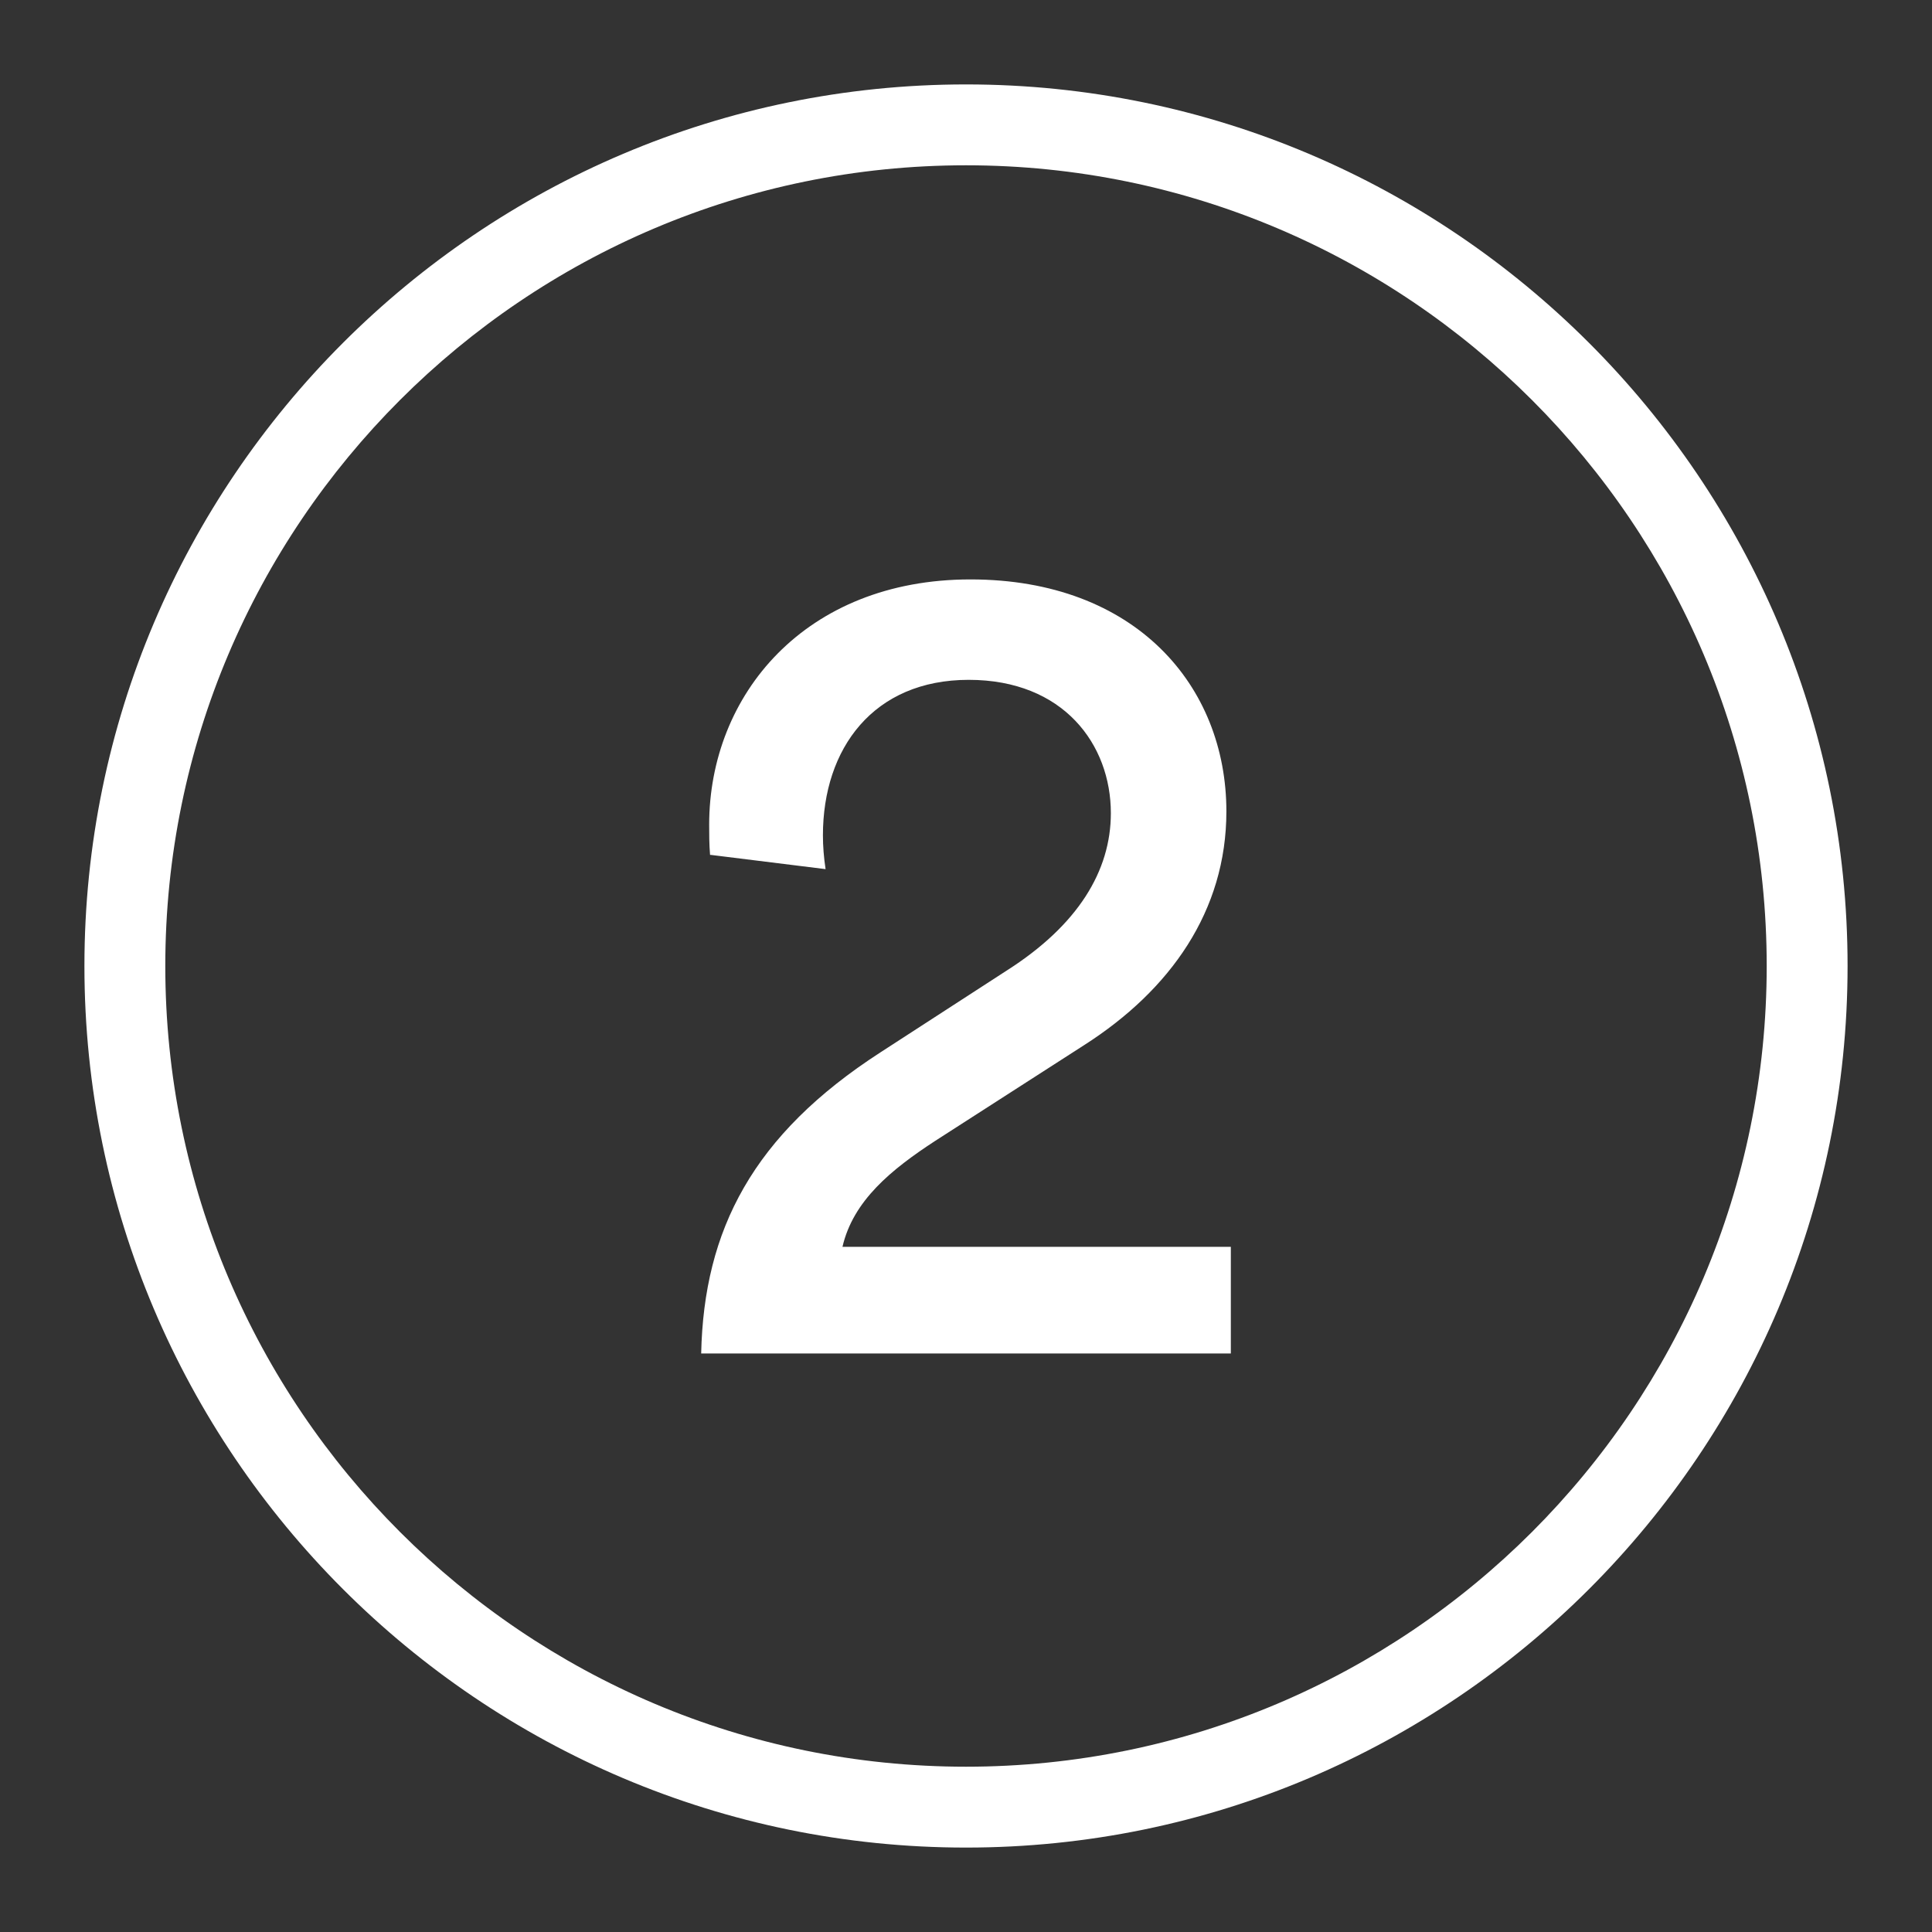 <svg viewBox="0 0 21.74 21.74" xmlns="http://www.w3.org/2000/svg" data-name="Capa 1" id="Capa_1">
  <rect x="0" y="0" width="21.74" height="21.74" fill="#333333" stroke="none"/>
  <defs>
    <style>
      .cls-1 {
        fill: #fff;
      }
    </style>
  </defs>
  <path d="M10.87,20.79C5.4,20.79.95,16.34.95,10.87S5.4.95,10.87.95s9.92,4.45,9.92,9.92-4.45,9.92-9.92,9.92ZM10.87,1.86C5.9,1.86,1.86,5.9,1.86,10.87s4.04,9.01,9.01,9.01,9.01-4.04,9.01-9.01S15.84,1.86,10.87,1.86Z" class="cls-1"></path>
  <path d="M7.99,9.62c-.01-.12-.01-.24-.01-.34,0-1.46,1.08-2.76,2.94-2.76s2.88,1.2,2.88,2.61c0,1.12-.63,2.01-1.6,2.63l-1.68,1.08c-.49.32-.92.67-1.04,1.19h4.37v1.2h-5.96c.03-1.39.58-2.46,2.02-3.39l1.42-.92c.8-.51,1.17-1.12,1.17-1.77,0-.77-.53-1.5-1.6-1.5s-1.64.77-1.64,1.75c0,.12.01.25.03.38l-1.29-.16Z" class="cls-1"></path>
</svg>